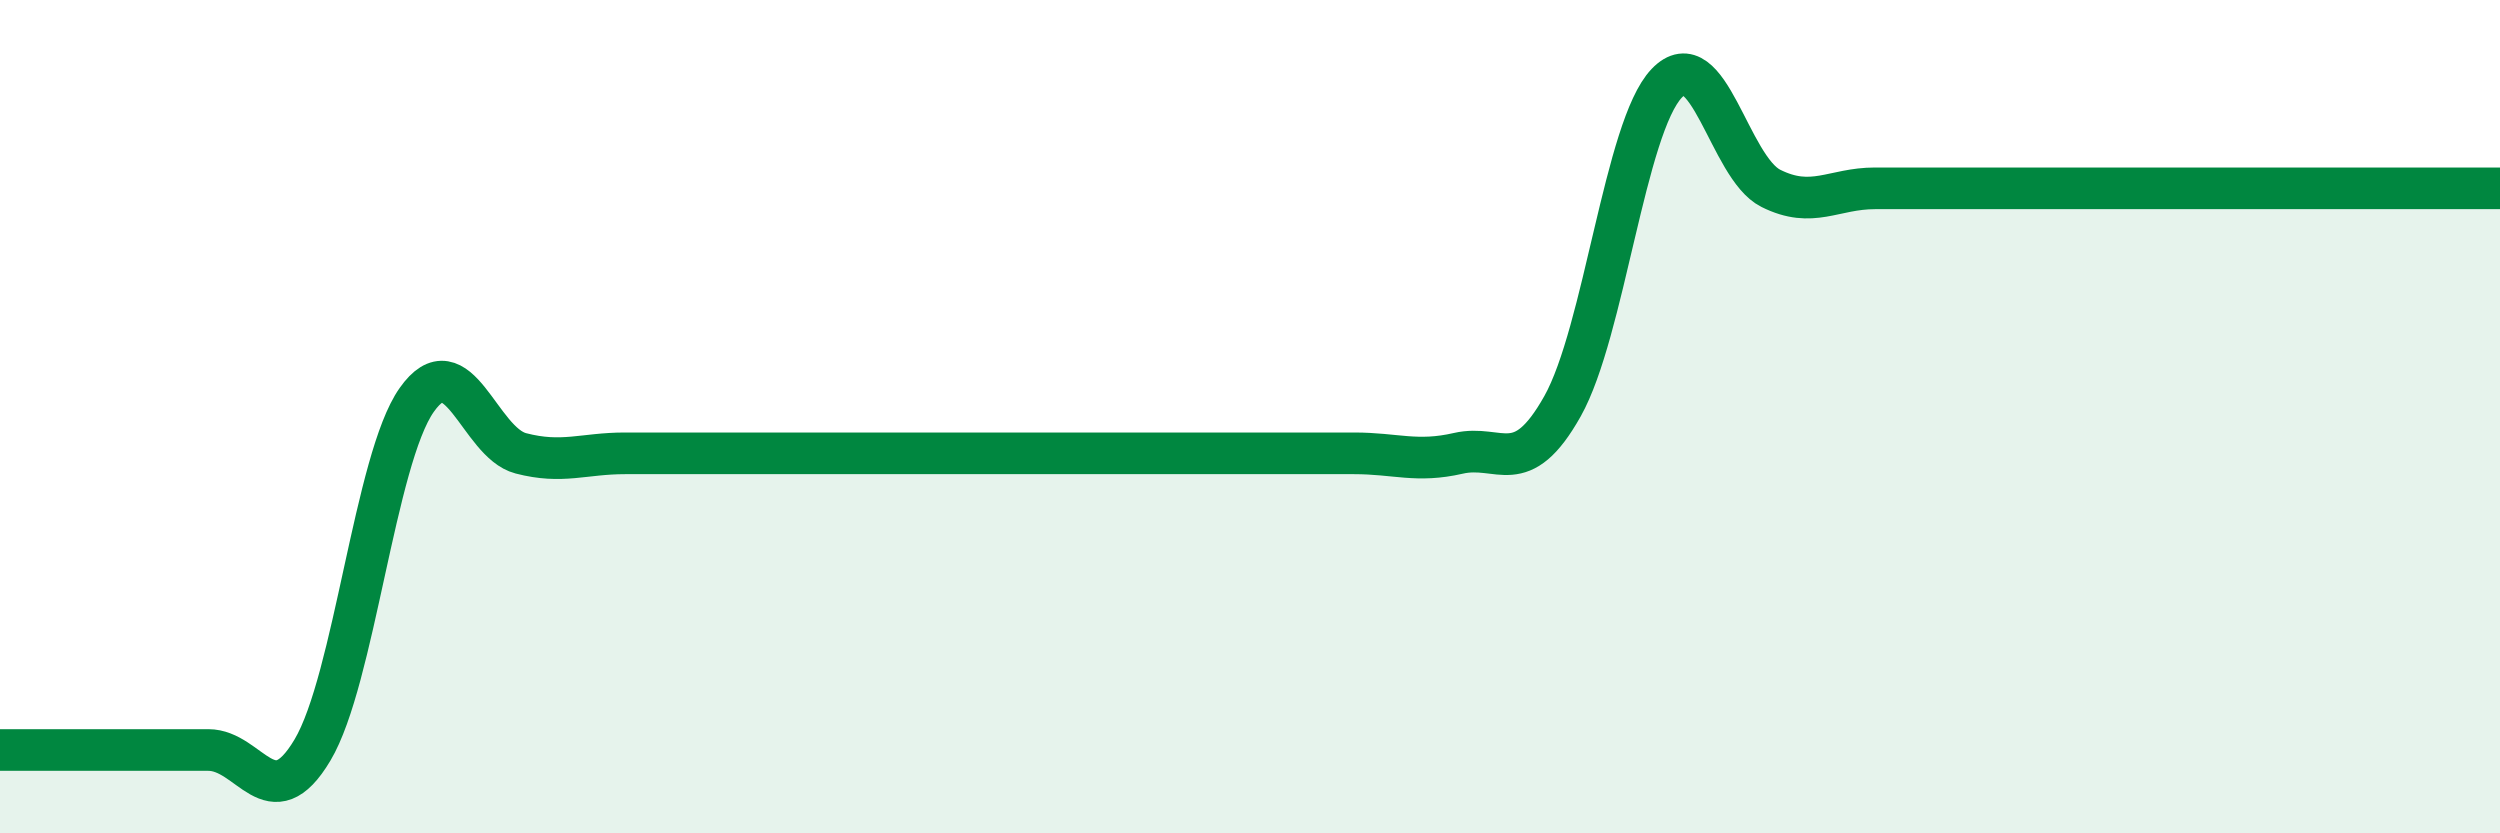 
    <svg width="60" height="20" viewBox="0 0 60 20" xmlns="http://www.w3.org/2000/svg">
      <path
        d="M 0,18 C 0.5,18 1.5,18 2.5,18 C 3.5,18 4,18 5,18 C 6,18 6.5,19.68 7.5,18 C 8.5,16.32 9,11.02 10,9.6 C 11,8.18 11.5,10.62 12.5,10.88 C 13.5,11.14 14,10.88 15,10.88 C 16,10.88 16.5,10.88 17.5,10.88 C 18.5,10.88 19,10.88 20,10.88 C 21,10.88 21.5,10.88 22.5,10.88 C 23.5,10.88 24,10.88 25,10.88 C 26,10.88 26.5,10.88 27.5,10.88 C 28.5,10.88 29,10.88 30,10.88 C 31,10.88 31.5,10.88 32.5,10.88 C 33.5,10.88 34,11.11 35,10.88 C 36,10.65 36.5,11.53 37.5,9.75 C 38.5,7.97 39,3.05 40,2 C 41,0.95 41.5,4.02 42.5,4.52 C 43.5,5.02 44,4.52 45,4.52 C 46,4.52 46.5,4.52 47.5,4.52 C 48.5,4.52 49,4.52 50,4.52 C 51,4.52 51.5,4.52 52.5,4.52 C 53.5,4.52 53.5,4.52 55,4.52 C 56.5,4.52 59,4.52 60,4.52L60 20L0 20Z"
        fill="#008740"
        opacity="0.1"
        stroke-linecap="round"
        stroke-linejoin="round"
      />
      <path
        d="M 0,18 C 0.5,18 1.5,18 2.5,18 C 3.5,18 4,18 5,18 C 6,18 6.5,19.68 7.5,18 C 8.5,16.32 9,11.02 10,9.6 C 11,8.18 11.5,10.62 12.5,10.88 C 13.5,11.14 14,10.88 15,10.88 C 16,10.88 16.5,10.88 17.5,10.88 C 18.5,10.88 19,10.88 20,10.88 C 21,10.88 21.5,10.88 22.5,10.88 C 23.5,10.88 24,10.88 25,10.88 C 26,10.88 26.5,10.88 27.5,10.88 C 28.5,10.88 29,10.88 30,10.88 C 31,10.88 31.5,10.88 32.5,10.88 C 33.5,10.88 34,11.11 35,10.88 C 36,10.65 36.5,11.53 37.5,9.75 C 38.5,7.97 39,3.05 40,2 C 41,0.95 41.5,4.02 42.5,4.52 C 43.5,5.02 44,4.52 45,4.52 C 46,4.52 46.5,4.52 47.5,4.52 C 48.5,4.52 49,4.52 50,4.52 C 51,4.52 51.5,4.52 52.5,4.52 C 53.5,4.52 53.5,4.52 55,4.52 C 56.5,4.52 59,4.52 60,4.52"
        stroke="#008740"
        stroke-width="1"
        fill="none"
        stroke-linecap="round"
        stroke-linejoin="round"
      />
    </svg>
  